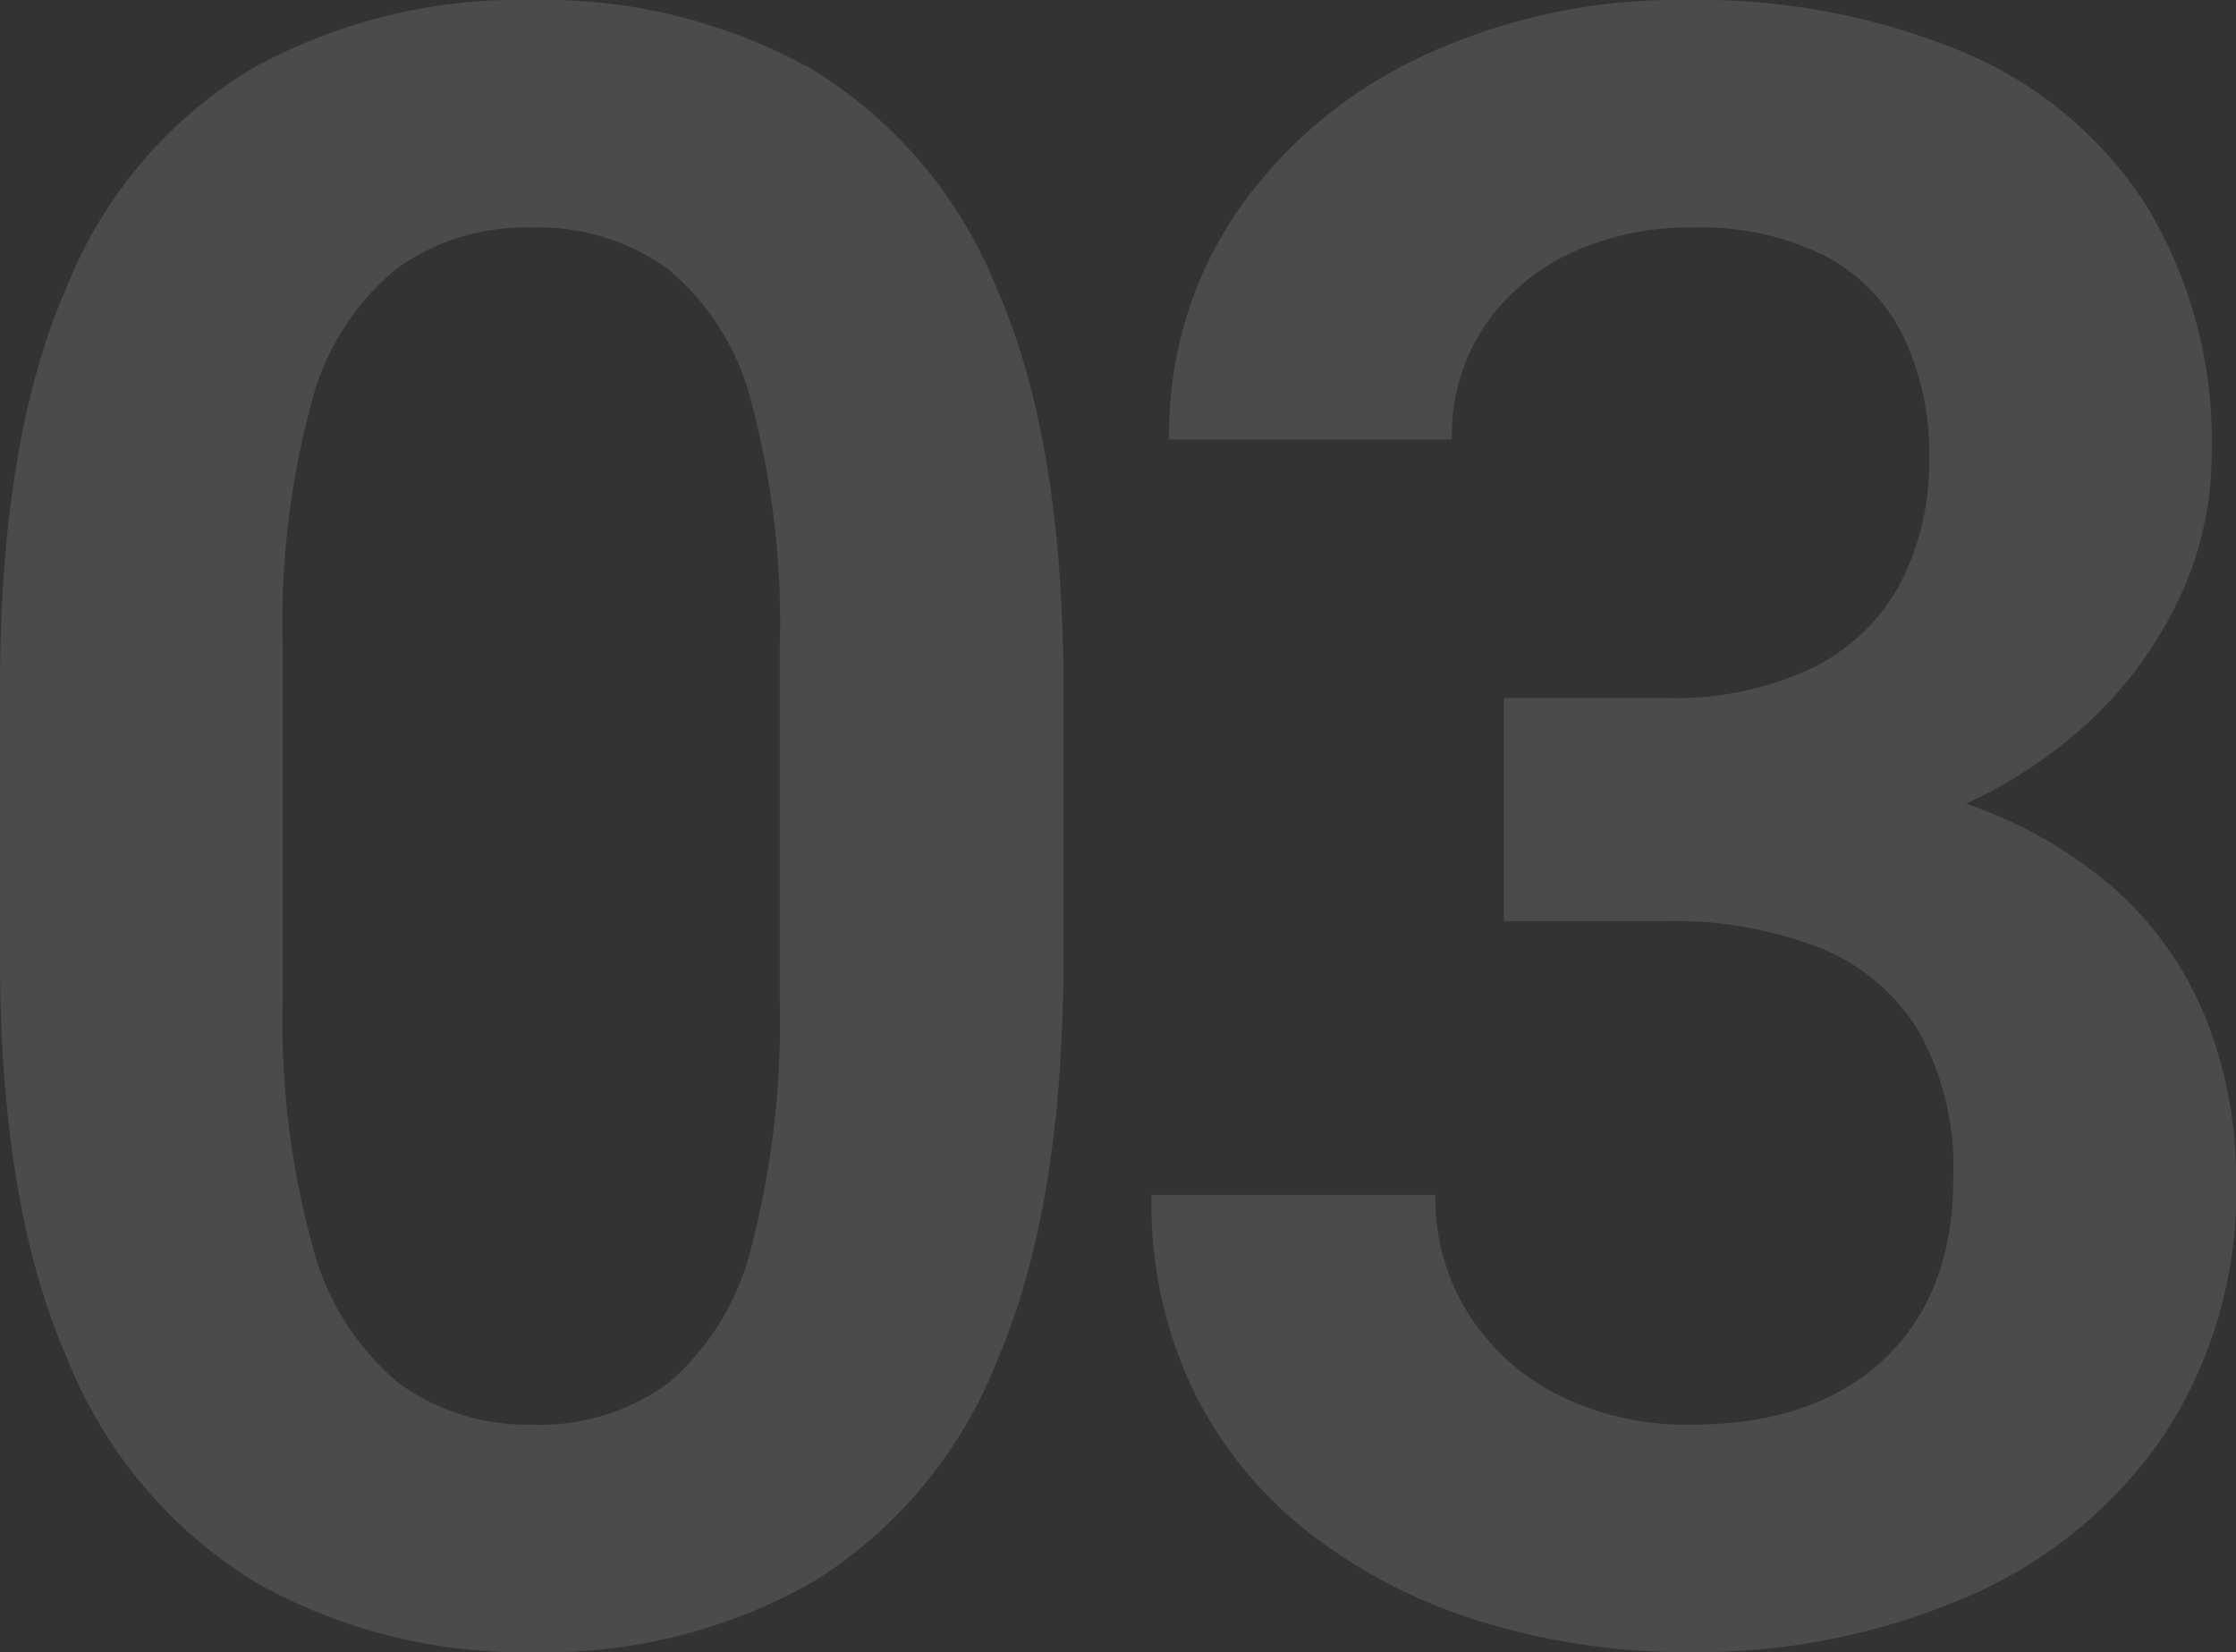 <svg xmlns="http://www.w3.org/2000/svg" width="104.796" height="77.43" viewBox="0 0 104.796 77.43">
  <rect x="0" y="0" width="104.796" height="77.43" fill="#333333" stroke="none"/>
  <path id="area_num3" d="M-2.788-31.521q0,11.646-3.08,18.814A21.414,21.414,0,0,1-14.537-2.251,25.362,25.362,0,0,1-27.632,1.035,25.435,25.435,0,0,1-40.675-2.251a21.717,21.717,0,0,1-8.8-10.455q-3.157-7.168-3.157-18.814V-44.1q0-11.7,3.105-18.788a21.09,21.09,0,0,1,8.721-10.3,25.882,25.882,0,0,1,13.069-3.209,25.846,25.846,0,0,1,13.095,3.209,21.268,21.268,0,0,1,8.721,10.3Q-2.788-55.795-2.788-44.1Zm-13.3-14.492a40.1,40.1,0,0,0-1.346-11.594,11.829,11.829,0,0,0-3.934-6.211,10.4,10.4,0,0,0-6.366-1.915,10.348,10.348,0,0,0-6.289,1.915,11.881,11.881,0,0,0-3.985,6.211,39.383,39.383,0,0,0-1.372,11.594v16.355a39.816,39.816,0,0,0,1.4,11.671,12.371,12.371,0,0,0,4.011,6.392,10.242,10.242,0,0,0,6.34,1.967,10.1,10.1,0,0,0,6.34-1.967,12.145,12.145,0,0,0,3.882-6.392,42.029,42.029,0,0,0,1.32-11.671Zm41.5,2.329a14.987,14.987,0,0,0,6.936-1.423,9.361,9.361,0,0,0,4.089-3.959,12.292,12.292,0,0,0,1.346-5.849A12.7,12.7,0,0,0,36.56-60.66a8.486,8.486,0,0,0-3.675-3.752,13.1,13.1,0,0,0-6.237-1.32,13,13,0,0,0-5.693,1.216,9.954,9.954,0,0,0-4.037,3.442,9.216,9.216,0,0,0-1.5,5.279H2.167A18.413,18.413,0,0,1,5.35-66.483a21.658,21.658,0,0,1,8.669-7.272,28.173,28.173,0,0,1,12.37-2.64A32.293,32.293,0,0,1,39.3-73.988a18.916,18.916,0,0,1,8.644,7.194,21.327,21.327,0,0,1,3.08,11.775A15.818,15.818,0,0,1,49.5-48.342a18.84,18.84,0,0,1-4.5,6.03,22.264,22.264,0,0,1-7.375,4.348,29.1,29.1,0,0,1-10.145,1.63H17.85v-7.35ZM17.85-40.475h9.627a37.135,37.135,0,0,1,11.257,1.5,20.843,20.843,0,0,1,7.66,4.167,16.32,16.32,0,0,1,4.374,6.185,20.149,20.149,0,0,1,1.4,7.5,20.792,20.792,0,0,1-3.39,12.008,21.4,21.4,0,0,1-9.213,7.557A31.975,31.975,0,0,1,26.442,1.035,32.541,32.541,0,0,1,17.073-.311,25.335,25.335,0,0,1,9.025-4.322,19.325,19.325,0,0,1,3.409-11a20.216,20.216,0,0,1-2.07-9.394h13.3a10.2,10.2,0,0,0,1.527,5.538,10.669,10.669,0,0,0,4.218,3.83,13.405,13.405,0,0,0,6.263,1.4q5.745,0,9.006-3.054t3.261-8.488a13.088,13.088,0,0,0-1.63-6.91,9.542,9.542,0,0,0-4.658-3.908,18.979,18.979,0,0,0-7.22-1.242H17.85Z" transform="translate(52.631 76.395)" fill="#fff" opacity="0.121"/>
</svg>
